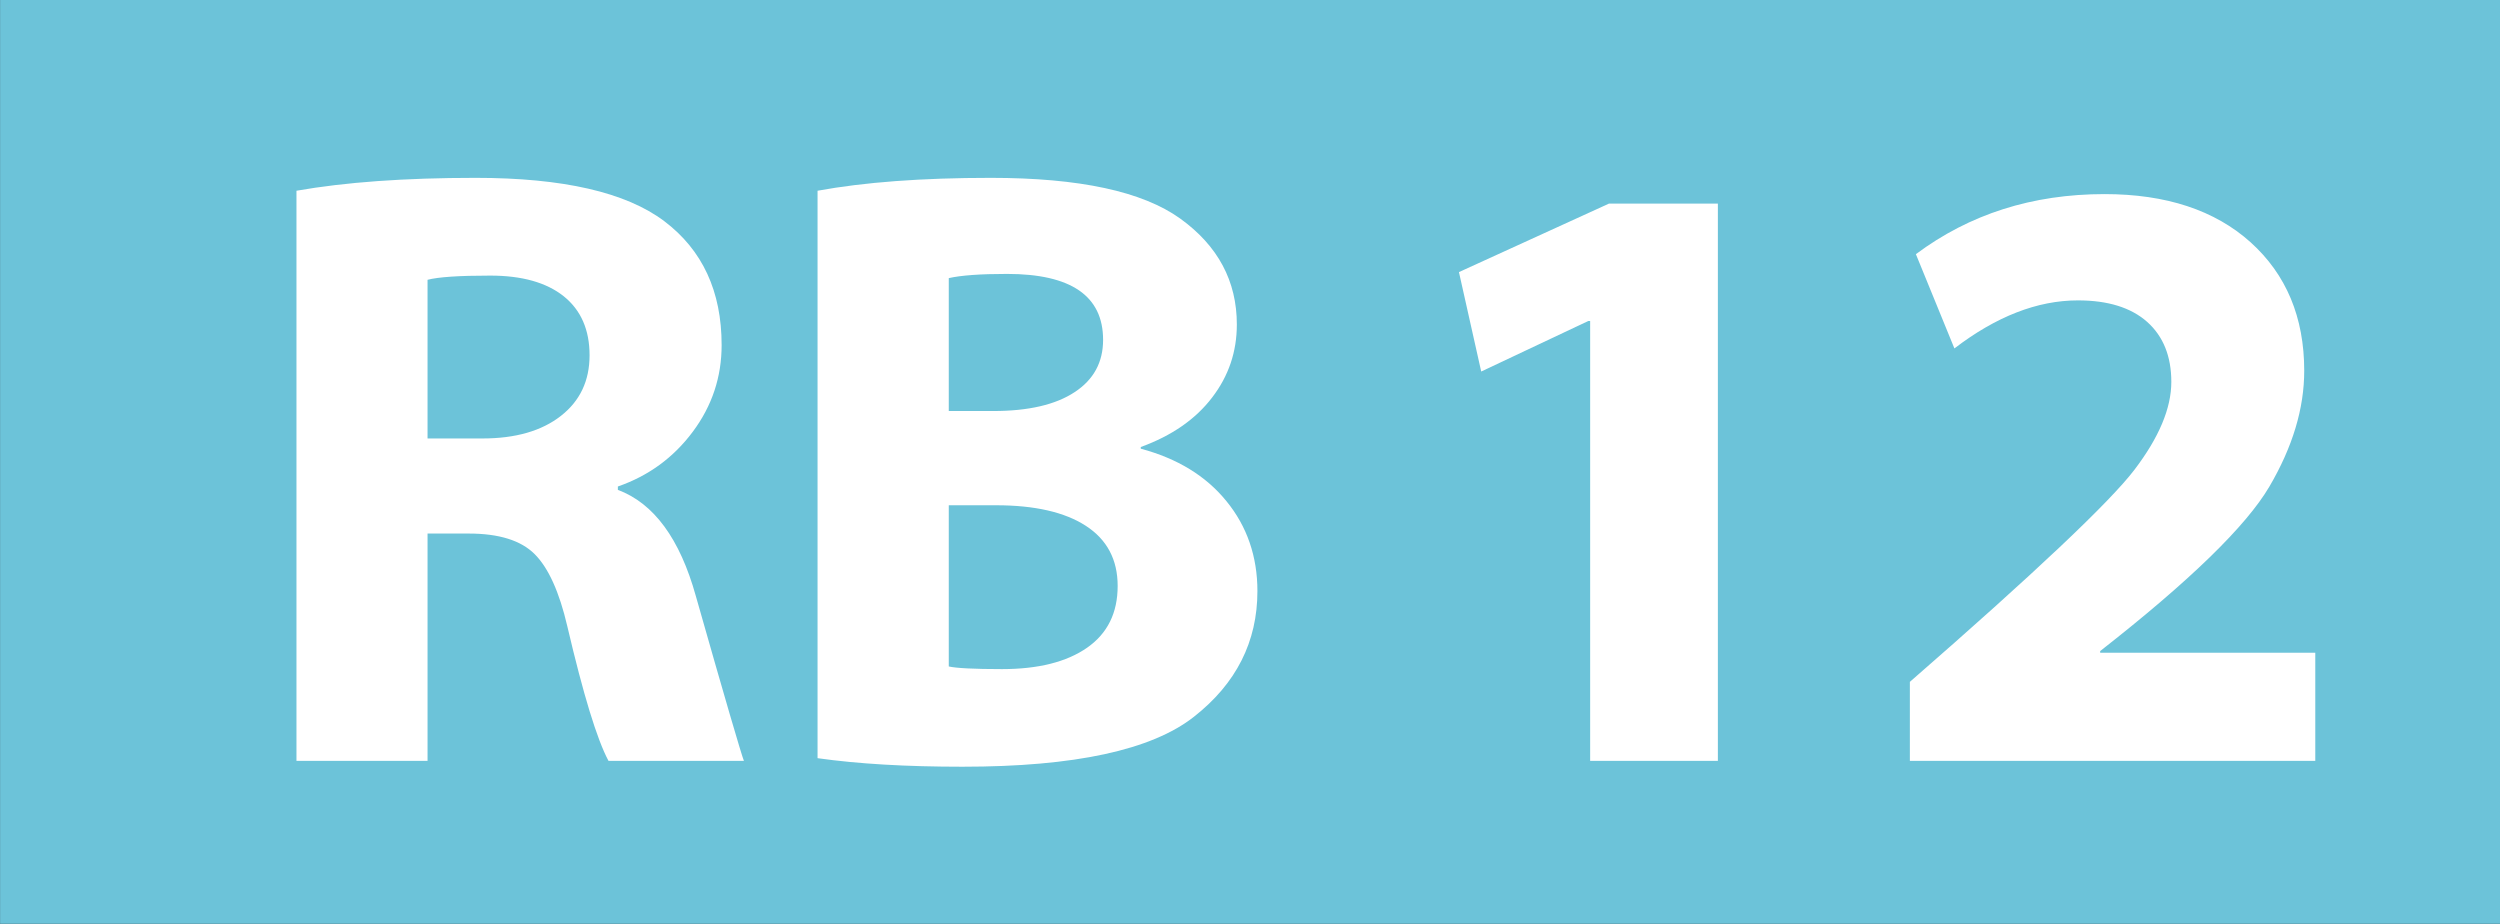 <?xml version="1.0" encoding="UTF-8"?>
<!DOCTYPE svg PUBLIC "-//W3C//DTD SVG 1.1//EN" "http://www.w3.org/Graphics/SVG/1.1/DTD/svg11.dtd">
<!-- Creator: CorelDRAW Home & Student X7 -->
<svg xmlns="http://www.w3.org/2000/svg" xml:space="preserve" width="178.52mm" height="65.97mm" version="1.1" style="shape-rendering:geometricPrecision; text-rendering:geometricPrecision; image-rendering:optimizeQuality; fill-rule:evenodd; clip-rule:evenodd"
viewBox="0 0 17852 6597"
 xmlns:xlink="http://www.w3.org/1999/xlink">
 <rect x="0" y="0" width="17852" height="6597" fill="#333333" stroke="none"/>
 <defs>
  <style type="text/css">
   <![CDATA[
    .str0 {stroke:#6CC3D9;stroke-width:246.94}
    .fil0 {fill:#6CC3D9}
    .fil1 {fill:white;fill-rule:nonzero}
   ]]>
  </style>
 </defs>
 <g id="Ebene_x0020_2">
  <rect class="fil0 str0" x="124" y="123" width="17605" height="6350"/>
  <path class="fil1" d="M2117 5433l0 -4071c347,-61 773,-92 1279,-92 624,0 1073,103 1347,309 273,206 410,501 410,885 0,228 -68,434 -206,619 -138,185 -316,315 -535,391l0 24c257,96 443,349 557,759 210,739 325,1131 343,1176l-967 0c-82,-153 -180,-474 -294,-961 -57,-245 -135,-417 -233,-515 -98,-98 -255,-147 -471,-147l-294 0 0 1623 -936 0zm936 -3435l0 1133 392 0c237,0 423,-54 560,-161 137,-107 205,-251 205,-433 0,-181 -61,-322 -184,-421 -124,-99 -299,-148 -526,-148 -222,0 -371,10 -447,30z"/>
  <path id="1" class="fil1" d="M5838 5414l0 -4052c333,-61 745,-92 1237,-92 633,0 1083,97 1353,291 269,194 404,446 404,756 0,194 -58,367 -176,521 -117,154 -287,273 -510,354l0 12c261,70 465,194 612,375 147,180 221,395 221,642 0,361 -151,660 -453,897 -302,238 -853,357 -1653,357 -400,0 -745,-20 -1035,-61zm937 -3428l0 949 318 0c251,0 445,-45 581,-135 136,-89 203,-214 203,-373 0,-314 -229,-471 -686,-471 -189,0 -328,10 -416,30zm0 1622l0 1151c51,12 178,19 380,19 259,0 462,-51 608,-153 146,-102 218,-249 218,-441 0,-188 -76,-331 -227,-429 -151,-98 -365,-147 -642,-147l-337 0z"/>
  <polygon class="fil1" points="11355,5433 11355,2292 11342,2292 10577,2653 10418,1943 11489,1454 12267,1454 12267,5433 "/>
  <path id="1" class="fil1" d="M16533 5433l-2895 0 0 -564c894,-779 1428,-1284 1604,-1515 175,-230 263,-439 263,-627 0,-182 -57,-325 -172,-428 -116,-103 -281,-154 -495,-154 -290,0 -584,115 -882,343l-275 -673c383,-286 832,-429 1347,-429 440,0 788,115 1043,344 255,230 383,536 383,917 0,270 -83,545 -249,828 -166,282 -569,674 -1208,1174l0 12 1536 0 0 772z"/>
 </g>
</svg>
